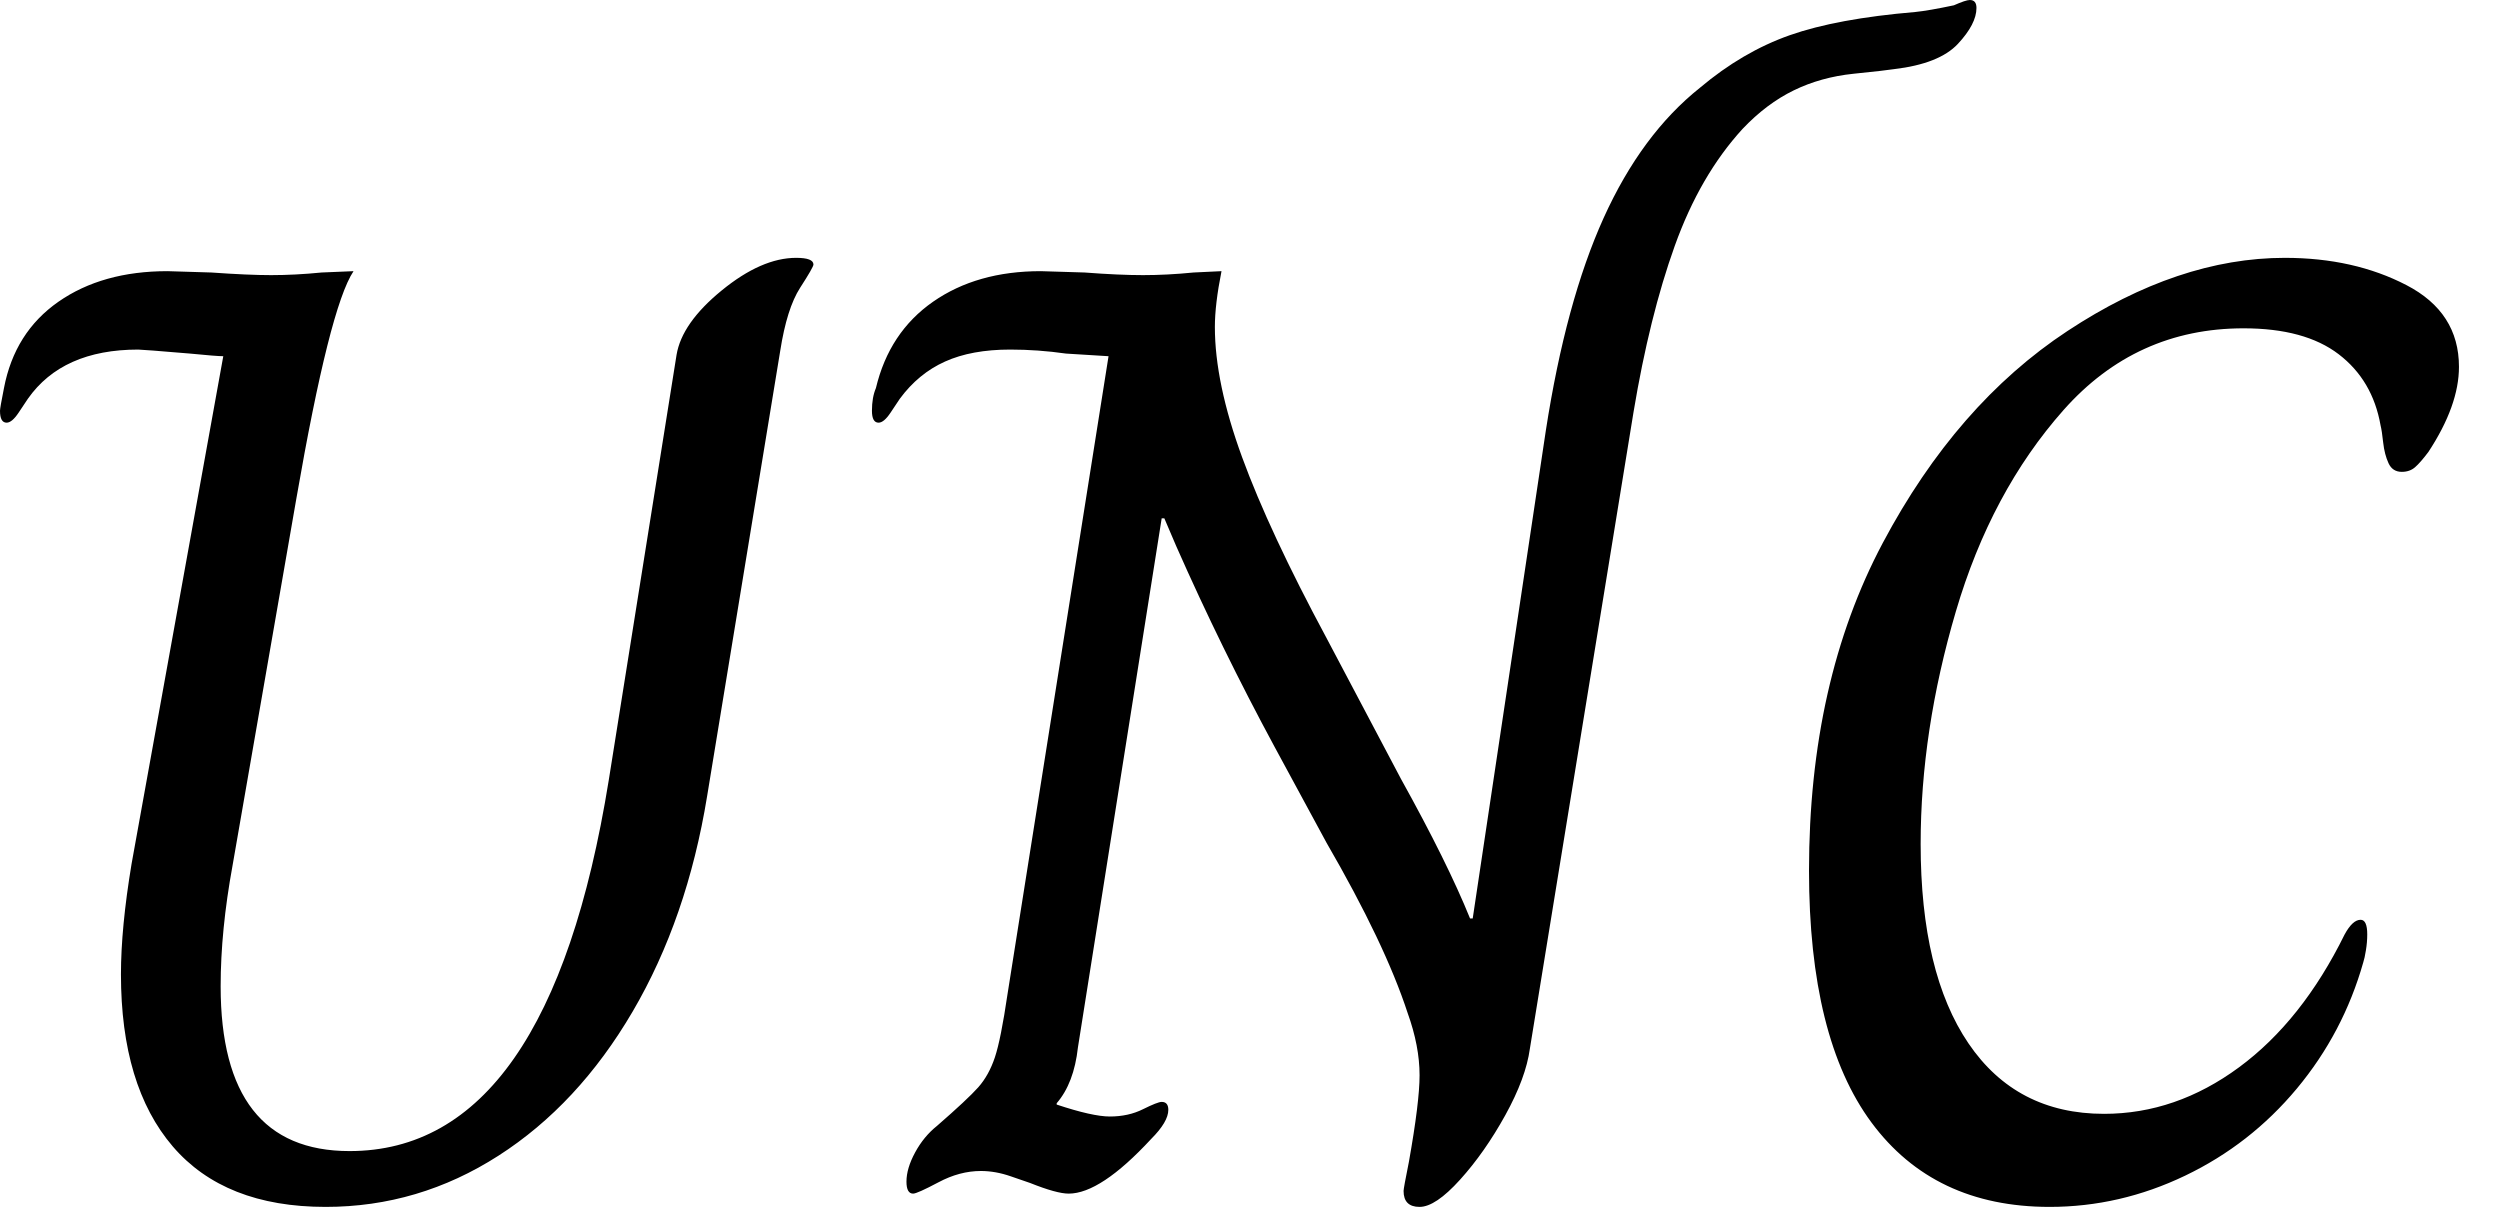 <svg baseProfile="full" height="28" version="1.1" viewBox="0 0 58 28" width="58" xmlns="http://www.w3.org/2000/svg" xmlns:ev="http://www.w3.org/2001/xml-events" xmlns:xlink="http://www.w3.org/1999/xlink"><defs /><g><path d="M3.639 22.604Q3.639 21.524 3.885 20.044L6.013 8.264Q5.859 8.264 5.242 8.203Q4.132 8.11 4.04 8.11Q2.282 8.11 1.48 9.251Q1.419 9.344 1.264 9.575Q1.11 9.806 0.987 9.806Q0.833 9.806 0.833 9.529Q0.833 9.467 0.925 9.004Q1.172 7.709 2.189 7Q3.207 6.291 4.718 6.291L5.736 6.322Q6.599 6.383 7.123 6.383Q7.678 6.383 8.295 6.322L9.035 6.291Q8.48 7.123 7.709 11.564L6.229 20.075Q5.952 21.586 5.952 22.881Q5.952 26.705 8.943 26.705Q13.568 26.705 14.956 18.101L16.529 8.233Q16.652 7.493 17.577 6.738Q18.502 5.982 19.304 5.982Q19.705 5.982 19.705 6.137Q19.705 6.198 19.396 6.676Q19.088 7.154 18.934 8.141L17.238 18.471Q16.775 21.308 15.511 23.467Q14.247 25.626 12.396 26.813Q10.546 28.0 8.388 28.0Q6.044 28.0 4.841 26.597Q3.639 25.194 3.639 22.604Z M33.396 27.63Q33.396 27.568 33.52 26.952Q33.767 25.564 33.767 24.947Q33.767 24.269 33.489 23.498Q32.965 21.894 31.608 19.551L30.405 17.33Q29.172 15.048 28.123 12.674L27.846 12.026H27.784L25.841 24.3Q25.749 25.132 25.348 25.595V25.626Q26.181 25.903 26.581 25.903Q27.013 25.903 27.352 25.733Q27.692 25.564 27.784 25.564Q27.938 25.564 27.938 25.749Q27.938 26.026 27.537 26.427Q26.366 27.692 25.626 27.692Q25.348 27.692 24.731 27.445Q24.639 27.414 24.284 27.291Q23.93 27.167 23.59 27.167Q23.097 27.167 22.604 27.43Q22.11 27.692 22.018 27.692Q21.863 27.692 21.863 27.414Q21.863 27.106 22.064 26.736Q22.264 26.366 22.573 26.119Q23.282 25.502 23.529 25.225Q23.775 24.947 23.914 24.531Q24.053 24.115 24.207 23.066L26.551 8.264L25.564 8.203Q24.916 8.11 24.269 8.11Q23.374 8.11 22.758 8.388Q22.141 8.665 21.709 9.251Q21.648 9.344 21.493 9.575Q21.339 9.806 21.216 9.806Q21.062 9.806 21.062 9.529Q21.062 9.22 21.154 9.004Q21.463 7.709 22.48 7Q23.498 6.291 24.978 6.291L25.996 6.322Q26.797 6.383 27.352 6.383Q27.907 6.383 28.524 6.322L29.172 6.291Q29.018 7.062 29.018 7.586Q29.018 8.881 29.65 10.608Q30.282 12.335 31.608 14.802L33.335 18.07Q34.414 20.013 34.938 21.308H35.0L36.696 9.991Q37.159 7.0 38.037 5.057Q38.916 3.115 40.273 2.035Q41.26 1.203 42.355 0.817Q43.449 0.432 45.269 0.278Q45.577 0.247 46.163 0.123Q46.441 0.0 46.533 0.0Q46.687 0.0 46.687 0.185Q46.687 0.555 46.256 1.018Q45.824 1.48 44.775 1.604Q44.59 1.634 43.835 1.711Q43.079 1.789 42.447 2.097Q41.815 2.405 41.26 2.991Q40.273 4.07 39.687 5.705Q39.101 7.339 38.731 9.559L36.326 24.33Q36.233 25.009 35.756 25.872Q35.278 26.736 34.707 27.368Q34.137 28.0 33.767 28.0Q33.396 28.0 33.396 27.63Z M42.802 20.198Q42.802 15.819 44.513 12.597Q46.225 9.374 48.8 7.678Q51.374 5.982 53.841 5.982Q55.445 5.982 56.663 6.615Q57.881 7.247 57.881 8.511Q57.881 9.405 57.172 10.485Q56.987 10.731 56.863 10.839Q56.74 10.947 56.555 10.947Q56.339 10.947 56.247 10.747Q56.154 10.546 56.123 10.269Q56.093 9.991 56.062 9.868Q55.877 8.819 55.09 8.218Q54.304 7.617 52.885 7.617Q50.388 7.617 48.707 9.513Q47.026 11.41 46.209 14.185Q45.392 16.96 45.392 19.581Q45.392 22.573 46.502 24.207Q47.612 25.841 49.648 25.841Q51.313 25.841 52.778 24.762Q54.242 23.683 55.229 21.678Q55.414 21.339 55.599 21.339Q55.753 21.339 55.753 21.678Q55.753 21.863 55.722 22.048Q55.692 22.233 55.661 22.326Q55.198 23.96 54.119 25.256Q53.04 26.551 51.529 27.275Q50.018 28.0 48.383 28.0Q45.7 28.0 44.251 26.042Q42.802 24.084 42.802 20.198Z " fill="rgb(0,0,0)" transform="translate(-0.833, 0)" /></g></svg>